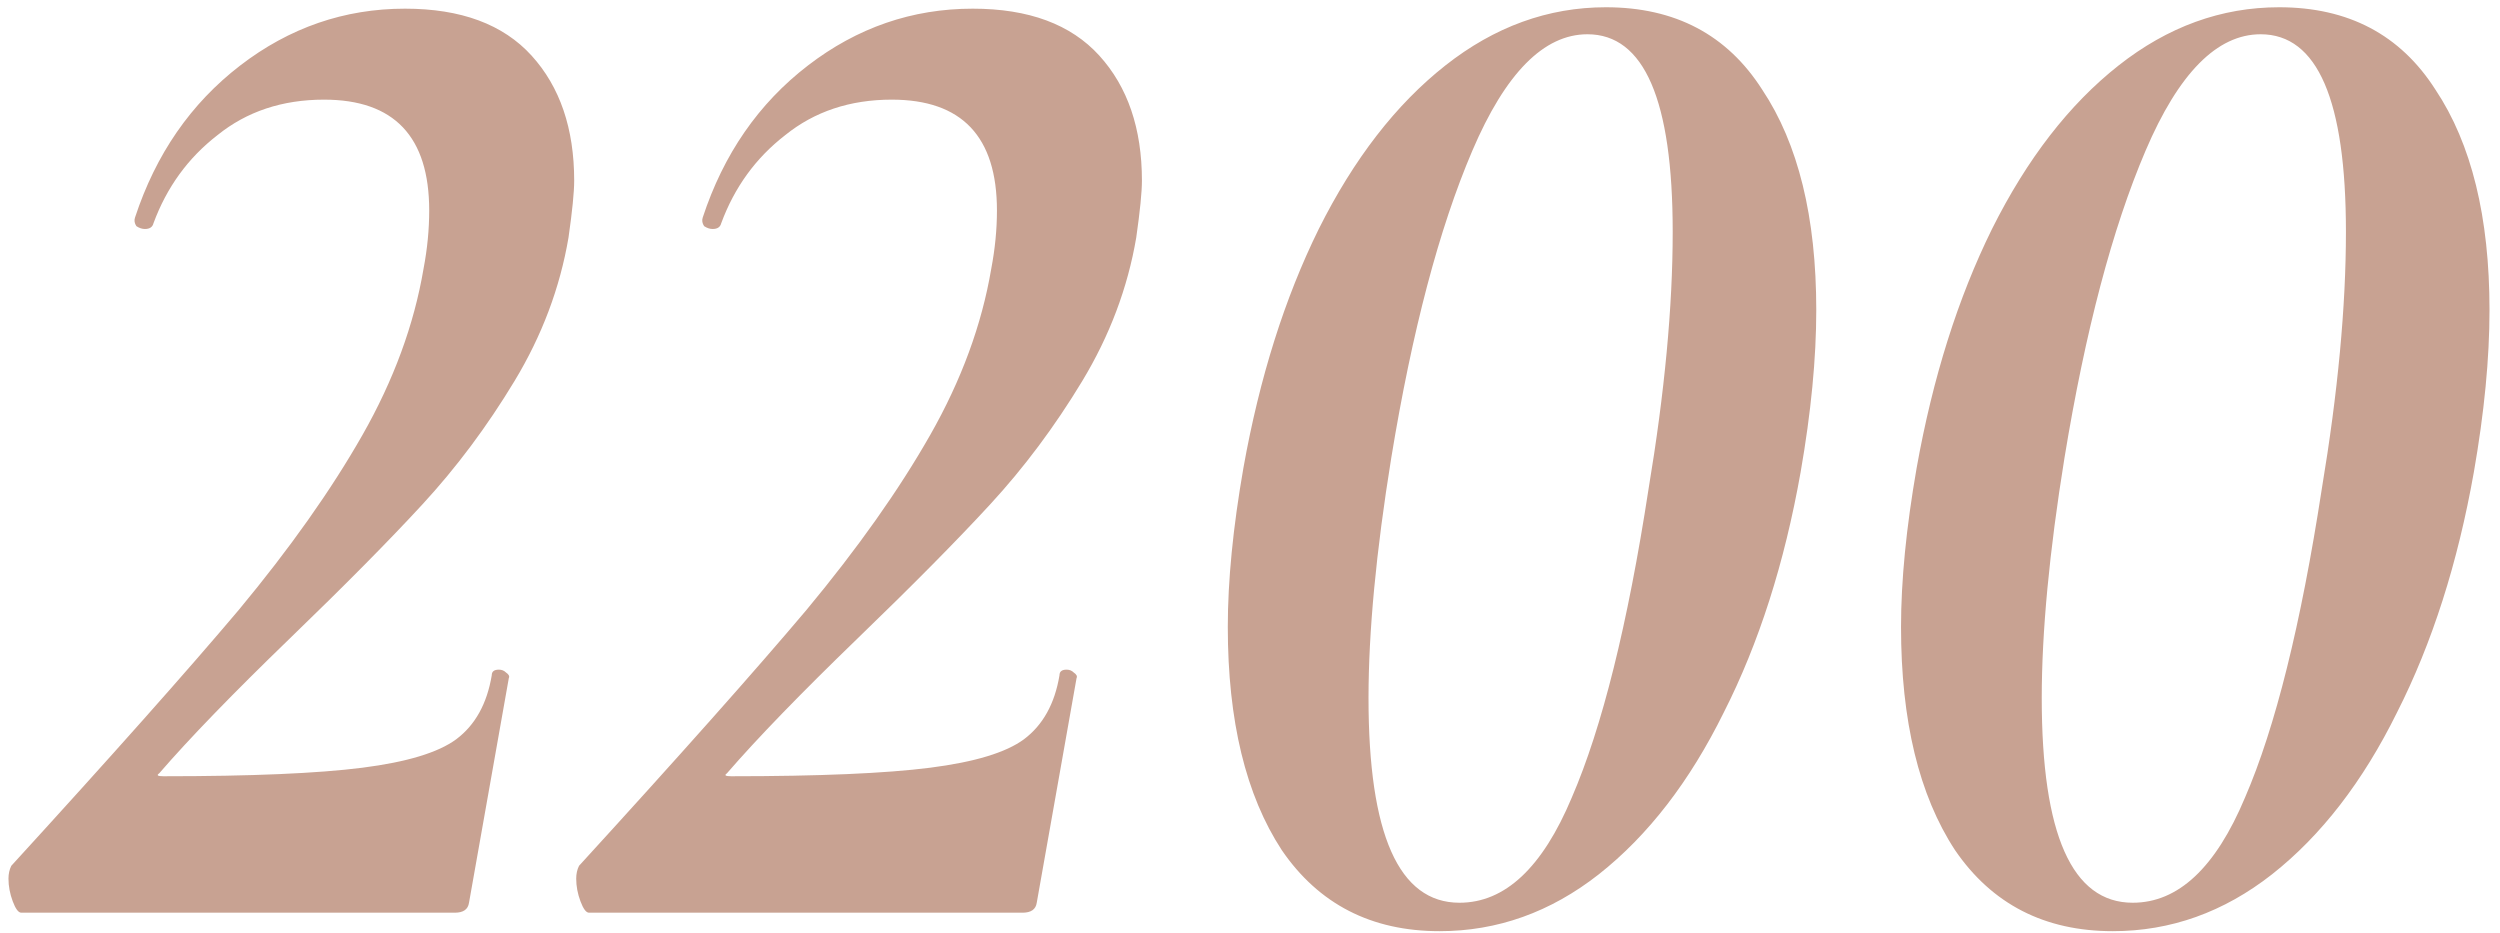 <?xml version="1.0" encoding="UTF-8"?> <svg xmlns="http://www.w3.org/2000/svg" width="126" height="47" viewBox="0 0 126 47" fill="none"><path d="M1.072 46C0.928 46 0.785 45.809 0.642 45.427C0.499 45.045 0.427 44.663 0.427 44.281C0.427 44.042 0.475 43.827 0.57 43.636C5.633 38.096 9.453 33.797 12.033 30.741C14.611 27.636 16.689 24.699 18.265 21.929C19.841 19.159 20.868 16.365 21.346 13.547C21.537 12.544 21.632 11.565 21.632 10.61C21.632 6.885 19.865 5.022 16.331 5.022C14.229 5.022 12.438 5.619 10.958 6.813C9.477 7.96 8.403 9.44 7.734 11.255C7.686 11.446 7.543 11.541 7.304 11.541C7.161 11.541 7.018 11.494 6.874 11.398C6.779 11.255 6.755 11.112 6.803 10.968C7.854 7.768 9.621 5.213 12.104 3.303C14.588 1.393 17.358 0.437 20.414 0.437C23.232 0.437 25.357 1.225 26.79 2.801C28.223 4.378 28.939 6.479 28.939 9.106C28.939 9.679 28.844 10.634 28.653 11.971C28.223 14.503 27.316 16.914 25.93 19.207C24.546 21.499 22.993 23.577 21.274 25.439C19.602 27.254 17.381 29.499 14.611 32.174C11.746 34.944 9.549 37.212 8.021 38.979C7.877 39.075 7.949 39.123 8.236 39.123C12.677 39.123 16.02 38.979 18.265 38.693C20.51 38.406 22.086 37.929 22.993 37.26C23.948 36.544 24.546 35.469 24.784 34.036C24.784 33.845 24.904 33.75 25.142 33.75C25.286 33.75 25.405 33.797 25.501 33.893C25.644 33.989 25.692 34.084 25.644 34.179L23.638 45.498C23.59 45.833 23.352 46 22.922 46H1.072ZM29.685 46C29.542 46 29.399 45.809 29.256 45.427C29.112 45.045 29.041 44.663 29.041 44.281C29.041 44.042 29.088 43.827 29.184 43.636C34.246 38.096 38.067 33.797 40.646 30.741C43.225 27.636 45.303 24.699 46.879 21.929C48.455 19.159 49.482 16.365 49.959 13.547C50.15 12.544 50.246 11.565 50.246 10.61C50.246 6.885 48.479 5.022 44.945 5.022C42.843 5.022 41.052 5.619 39.572 6.813C38.091 7.96 37.017 9.44 36.348 11.255C36.3 11.446 36.157 11.541 35.918 11.541C35.775 11.541 35.632 11.494 35.488 11.398C35.393 11.255 35.369 11.112 35.416 10.968C36.467 7.768 38.234 5.213 40.718 3.303C43.201 1.393 45.971 0.437 49.028 0.437C51.846 0.437 53.971 1.225 55.404 2.801C56.837 4.378 57.553 6.479 57.553 9.106C57.553 9.679 57.458 10.634 57.267 11.971C56.837 14.503 55.929 16.914 54.544 19.207C53.159 21.499 51.607 23.577 49.888 25.439C48.216 27.254 45.995 29.499 43.225 32.174C40.36 34.944 38.163 37.212 36.634 38.979C36.491 39.075 36.563 39.123 36.849 39.123C41.291 39.123 44.634 38.979 46.879 38.693C49.123 38.406 50.7 37.929 51.607 37.26C52.562 36.544 53.159 35.469 53.398 34.036C53.398 33.845 53.517 33.75 53.756 33.75C53.9 33.75 54.019 33.797 54.114 33.893C54.258 33.989 54.306 34.084 54.258 34.179L52.252 45.498C52.204 45.833 51.965 46 51.535 46H29.685ZM72.555 46.931C69.117 46.931 66.466 45.57 64.603 42.848C62.789 40.078 61.881 36.329 61.881 31.601C61.881 29.26 62.144 26.586 62.669 23.577C63.481 19.04 64.747 15.028 66.466 11.541C68.233 8.007 70.359 5.261 72.842 3.303C75.325 1.345 78.024 0.366 80.937 0.366C84.424 0.366 87.05 1.751 88.817 4.521C90.632 7.243 91.54 10.944 91.54 15.625C91.54 18.061 91.277 20.783 90.752 23.792C89.94 28.377 88.65 32.412 86.883 35.899C85.164 39.385 83.062 42.108 80.579 44.066C78.143 45.976 75.469 46.931 72.555 46.931ZM73.558 45.498C75.851 45.498 77.737 43.731 79.218 40.197C80.746 36.663 82.036 31.481 83.086 24.651C83.898 19.78 84.304 15.458 84.304 11.685C84.304 5.046 82.871 1.727 80.006 1.727C77.809 1.727 75.875 3.685 74.203 7.601C72.531 11.518 71.17 16.676 70.12 23.075C69.356 27.804 68.973 31.839 68.973 35.182C68.973 42.06 70.502 45.498 73.558 45.498ZM106.486 46.931C103.047 46.931 100.397 45.57 98.534 42.848C96.719 40.078 95.812 36.329 95.812 31.601C95.812 29.26 96.075 26.586 96.6 23.577C97.412 19.04 98.677 15.028 100.397 11.541C102.164 8.007 104.289 5.261 106.773 3.303C109.256 1.345 111.955 0.366 114.868 0.366C118.354 0.366 120.981 1.751 122.748 4.521C124.563 7.243 125.471 10.944 125.471 15.625C125.471 18.061 125.208 20.783 124.683 23.792C123.871 28.377 122.581 32.412 120.814 35.899C119.095 39.385 116.993 42.108 114.51 44.066C112.074 45.976 109.399 46.931 106.486 46.931ZM107.489 45.498C109.782 45.498 111.668 43.731 113.149 40.197C114.677 36.663 115.966 31.481 117.017 24.651C117.829 19.78 118.235 15.458 118.235 11.685C118.235 5.046 116.802 1.727 113.937 1.727C111.74 1.727 109.805 3.685 108.134 7.601C106.462 11.518 105.101 16.676 104.05 23.075C103.286 27.804 102.904 31.839 102.904 35.182C102.904 42.06 104.432 45.498 107.489 45.498Z" fill="#C8A292"></path></svg> 